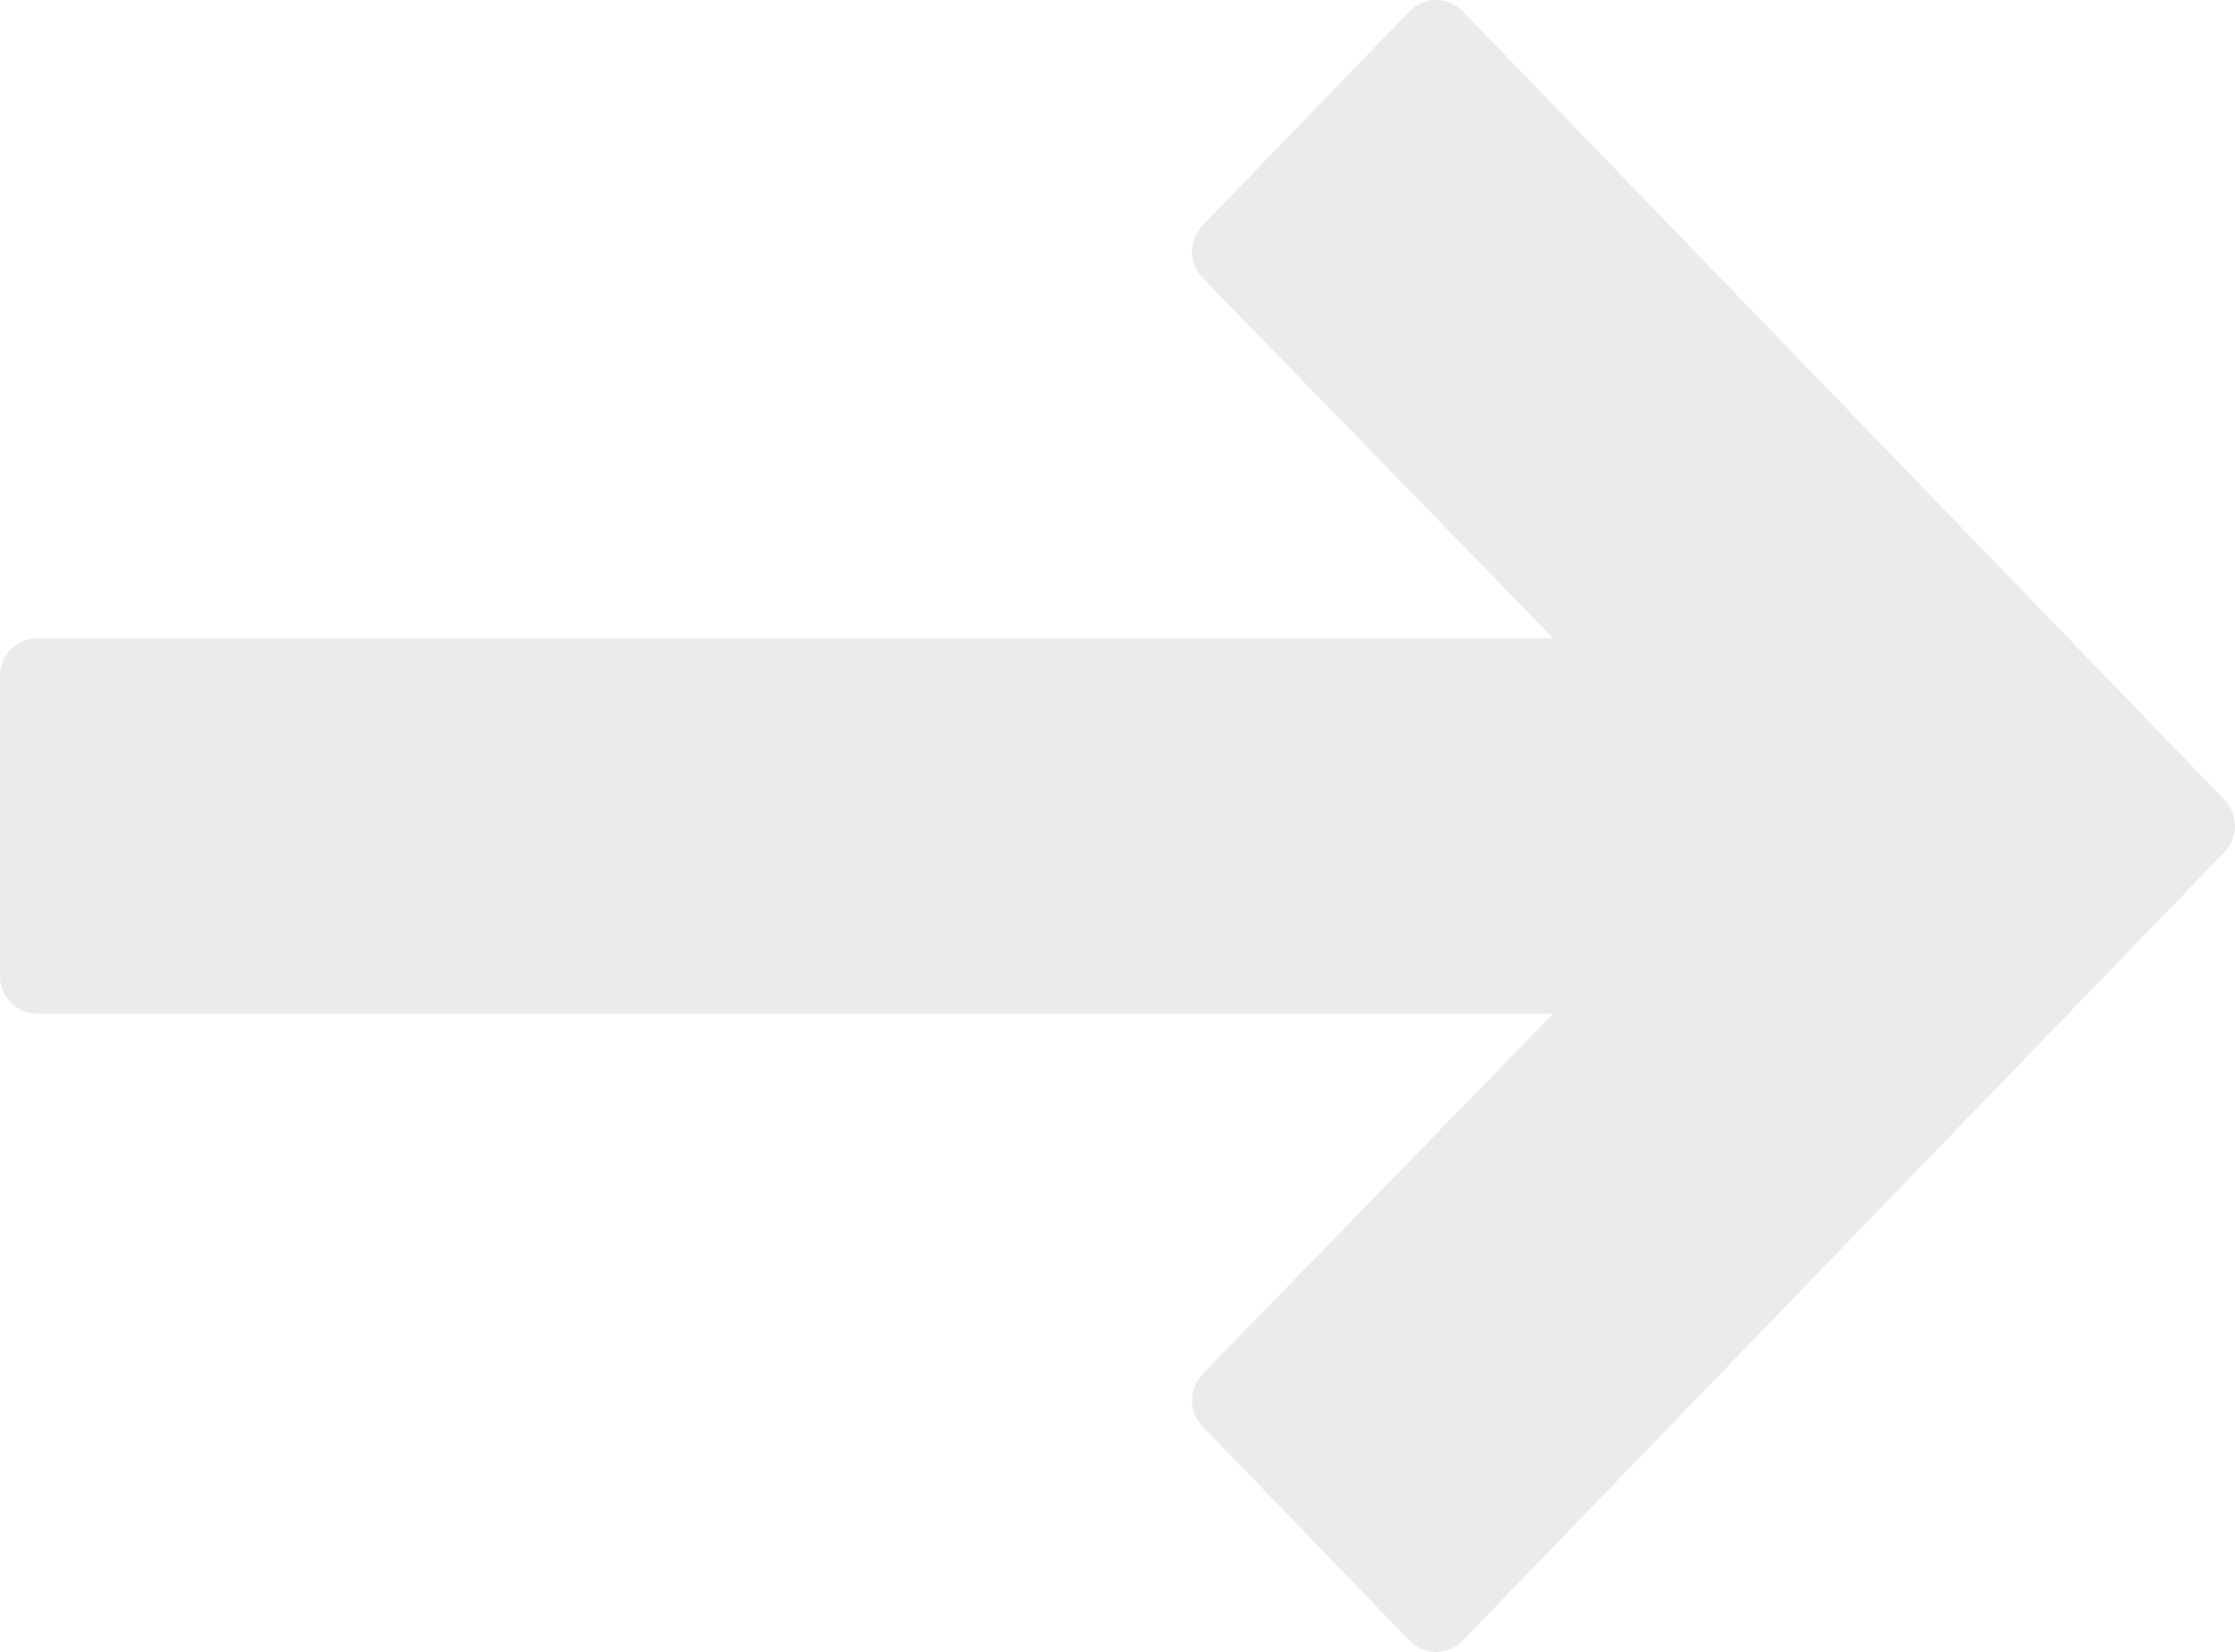 <svg width="46" height="34" viewBox="0 0 46 34" fill="none" xmlns="http://www.w3.org/2000/svg">
<path opacity="0.2" d="M0.767 13.136H31.967L24.752 5.721C24.462 5.421 24.46 4.942 24.75 4.64L29.008 0.233C29.152 0.084 29.35 0 29.557 0C29.764 0 29.962 0.084 30.107 0.233L45.783 16.461C46.072 16.761 46.072 17.24 45.783 17.539L30.107 33.767C29.962 33.916 29.765 34 29.558 34C29.351 34 29.153 33.916 29.008 33.767L24.75 29.36C24.46 29.059 24.461 28.579 24.752 28.279L31.967 20.864H0.767C0.343 20.864 0 20.517 0 20.091V13.909C0 13.482 0.343 13.136 0.767 13.136Z" fill="#969BA9"/>
</svg>
